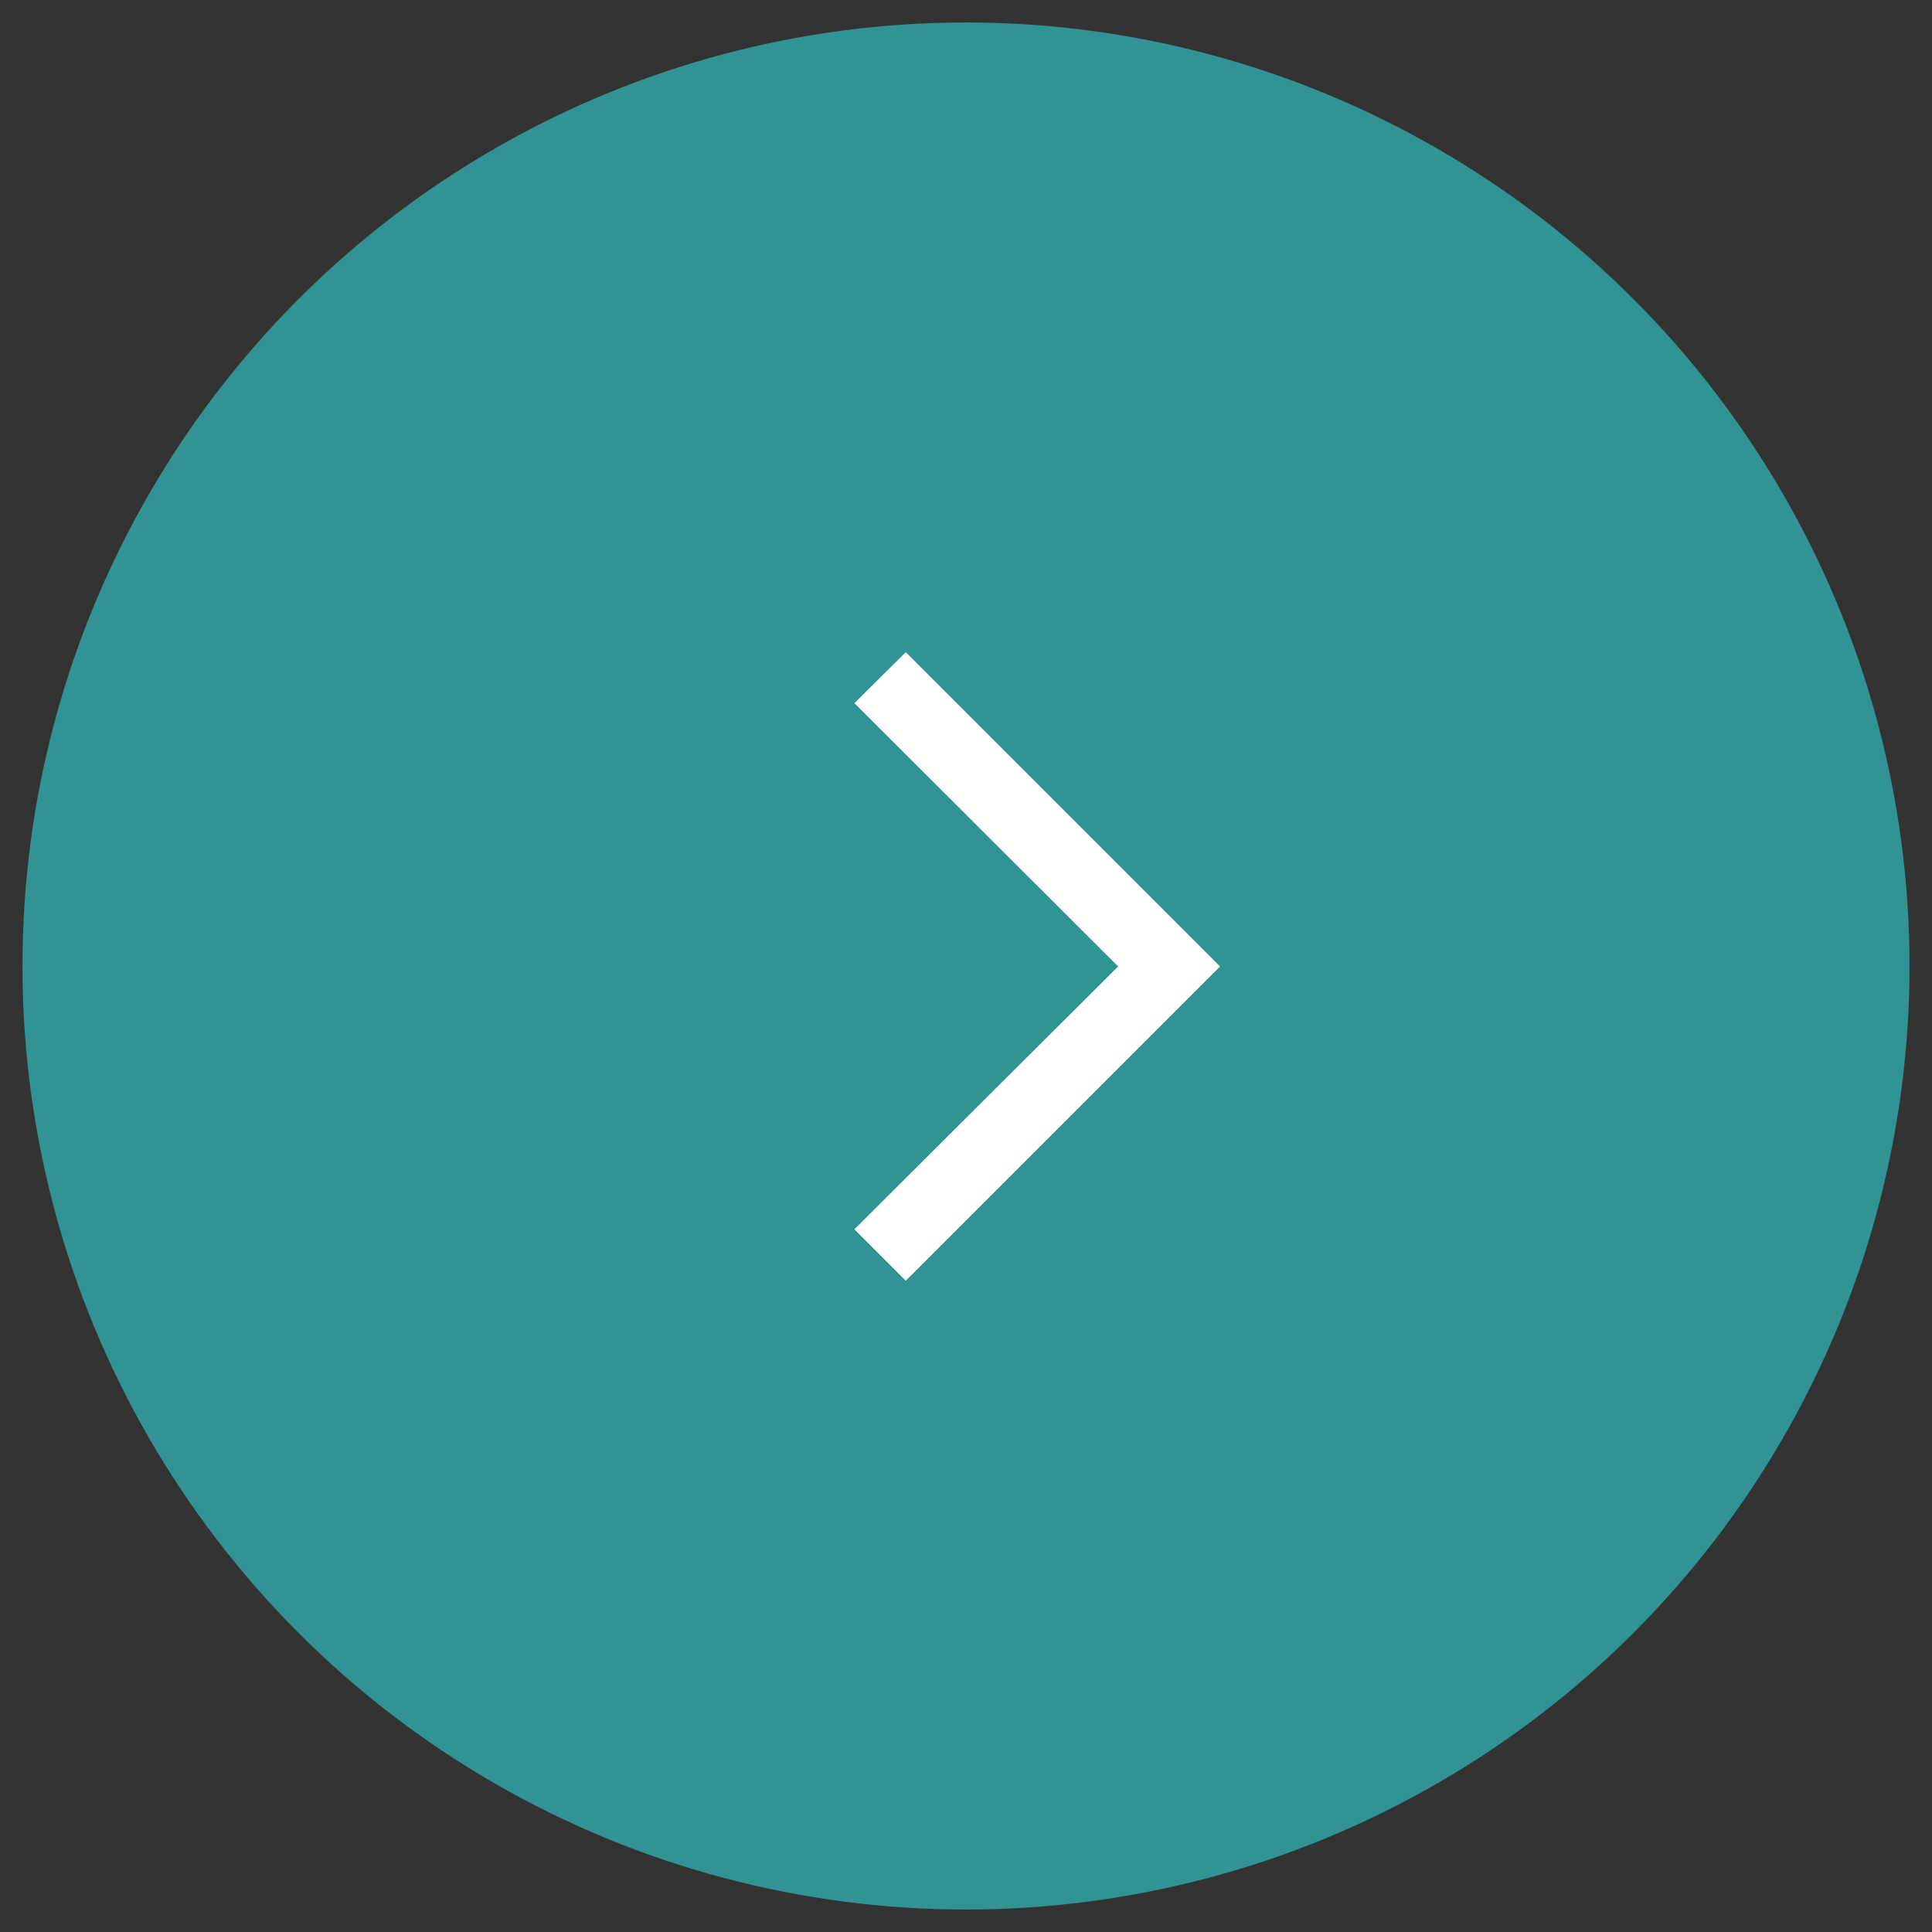 <svg xmlns="http://www.w3.org/2000/svg" viewBox="0 0 43 43"><rect x="0" y="0" width="43" height="43" fill="#333333" stroke="none"/><circle cx="21.5" cy="21.5" r="21" fill="#329395"/><polygon points="20.16 14.52 27.15 21.51 20.16 28.5 19.02 27.36 24.89 21.51 19.02 15.65 20.16 14.52" fill="#fff"/><polygon points="27.15 21.51 20.16 28.5 19.02 27.36 24.89 21.51 19.02 15.65 20.16 14.52 27.15 21.51" fill="#fff"/></svg>